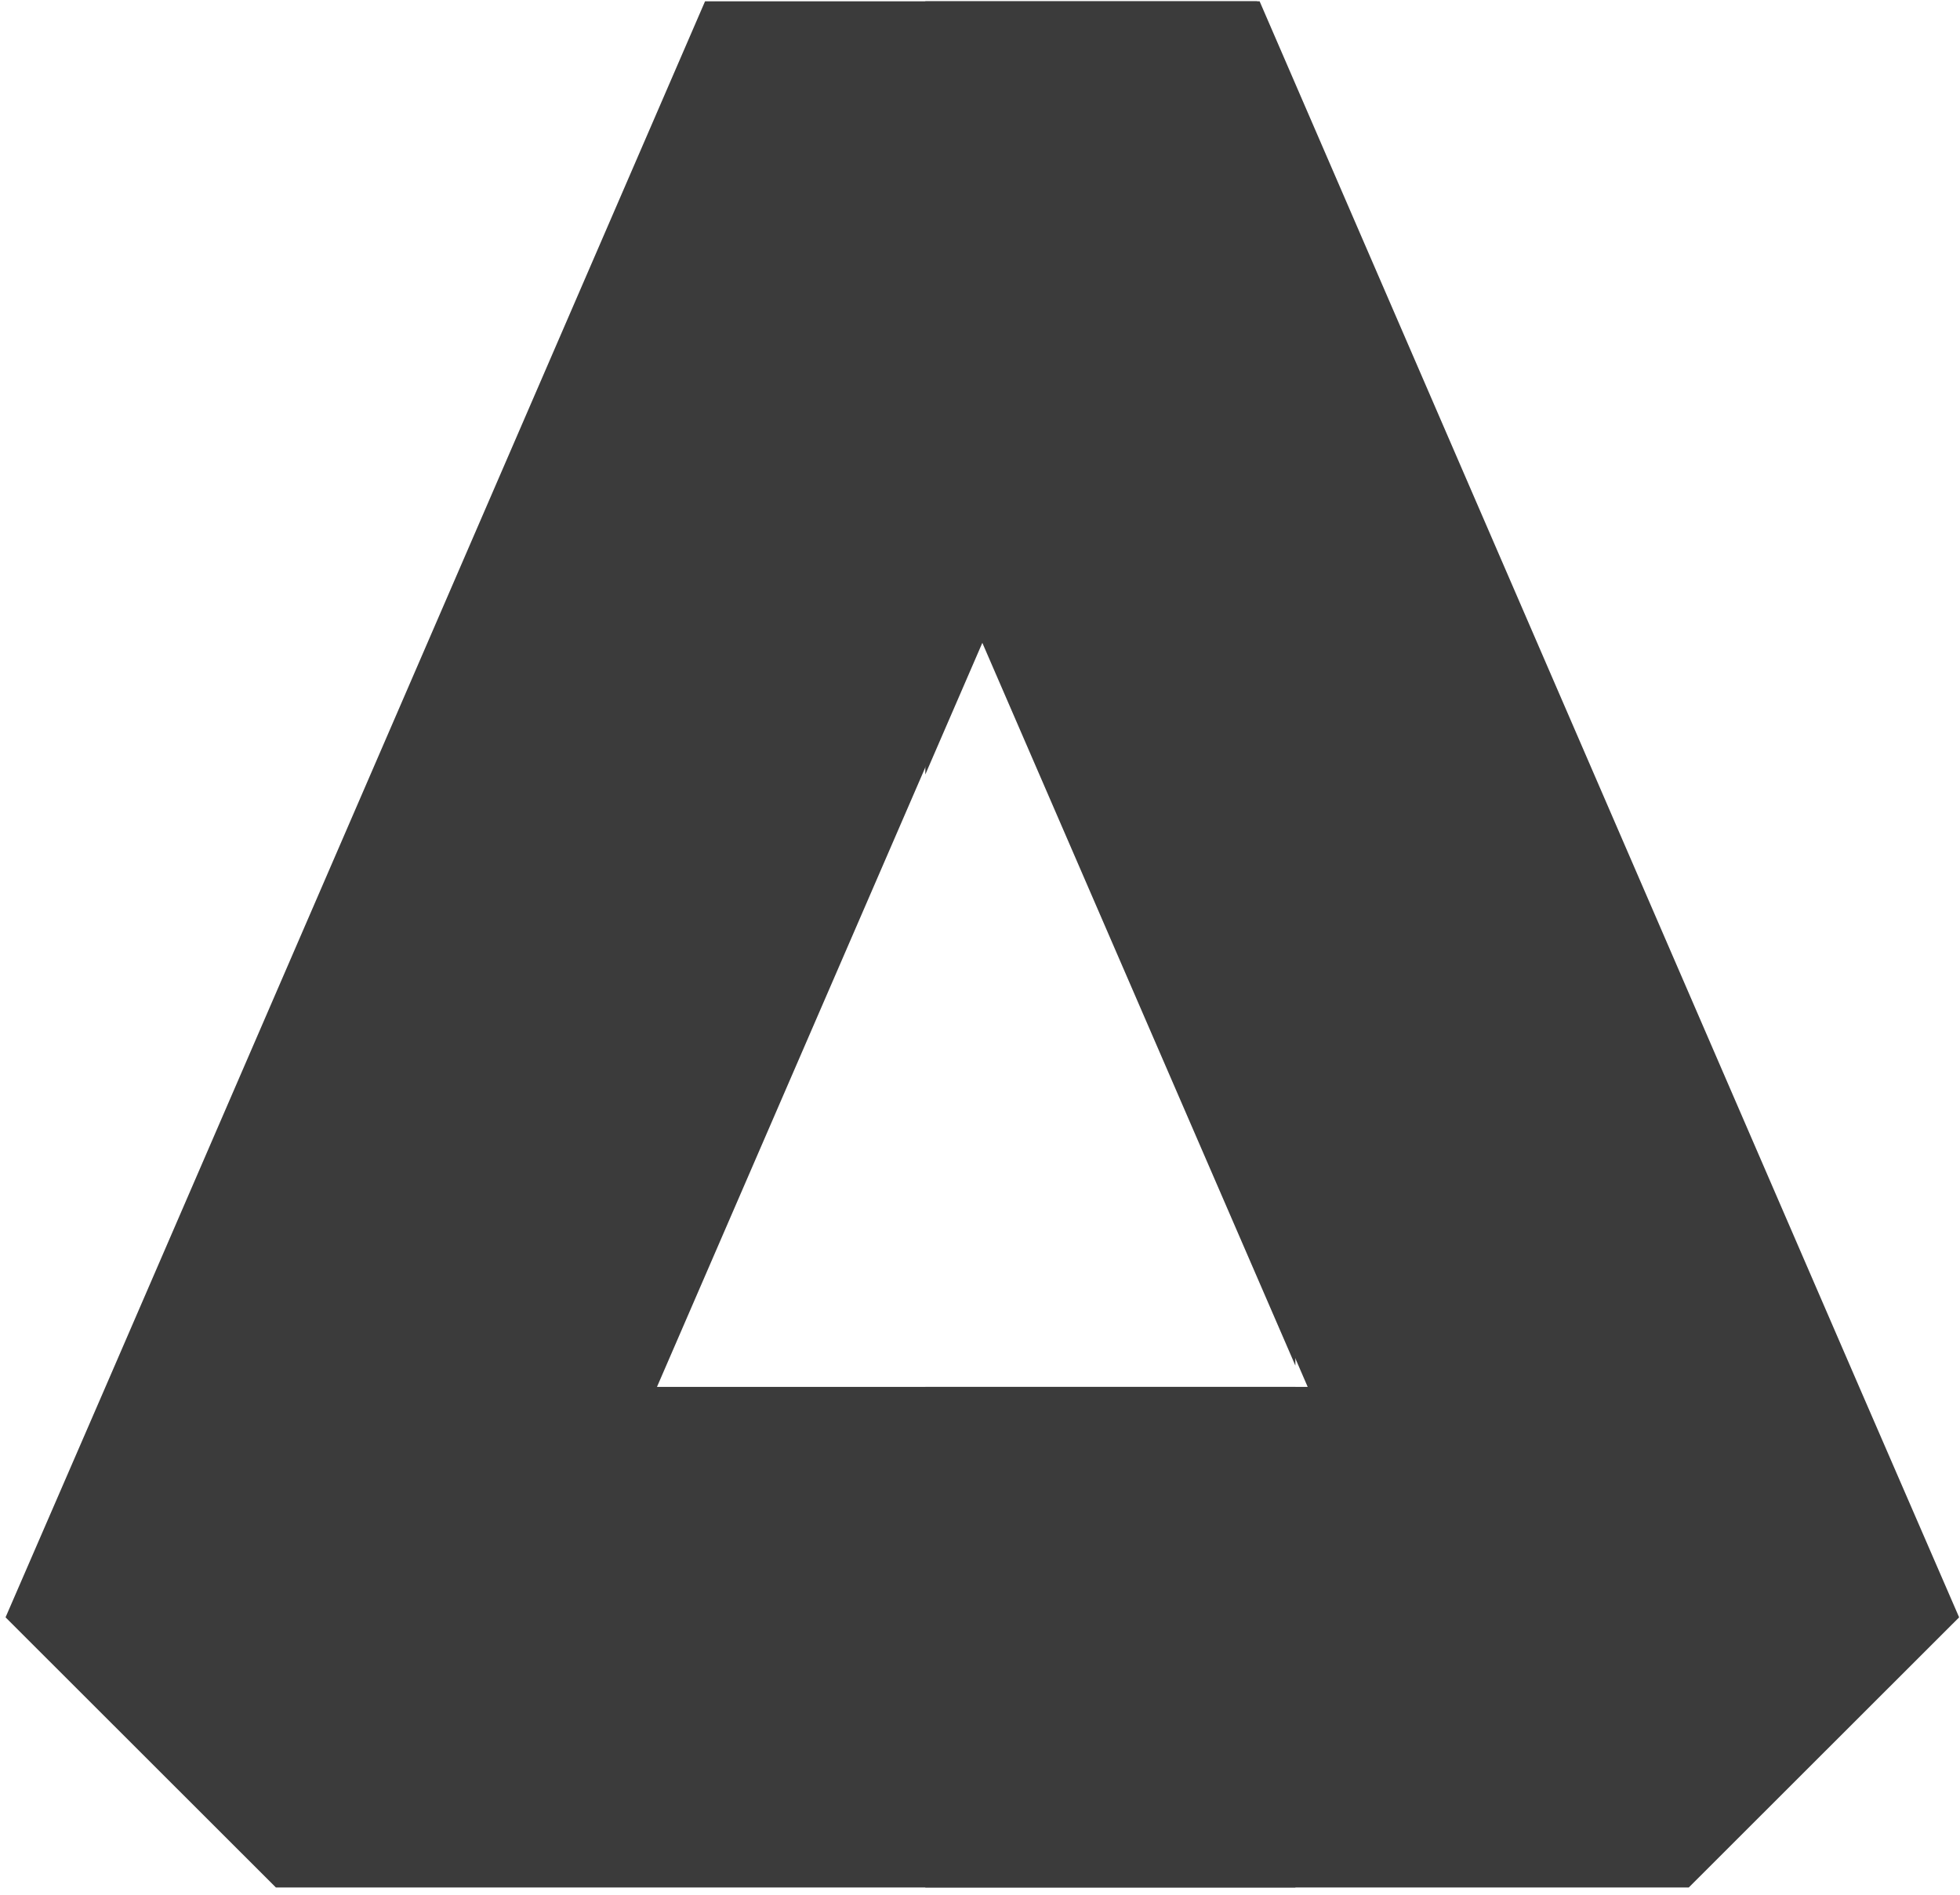 <?xml version="1.0" encoding="UTF-8"?> <svg xmlns="http://www.w3.org/2000/svg" width="211" height="204" viewBox="0 0 211 204" fill="none"> <path fill-rule="evenodd" clip-rule="evenodd" d="M139.452 9.67L135.33 0.143H75.9L11.355 149.3L0.597 174.105L29.699 203.183H139.452V149.3H70.725L105.585 68.816L139.452 147.008V9.67Z" fill="#3B3B3B"></path> <path fill-rule="evenodd" clip-rule="evenodd" d="M99.613 203.183H181.804L210.906 174.105L200.147 149.3L135.603 0.143H99.613V83.372L105.918 68.816L140.778 149.3H99.613V203.183Z" fill="#3B3B3B"></path> </svg> 